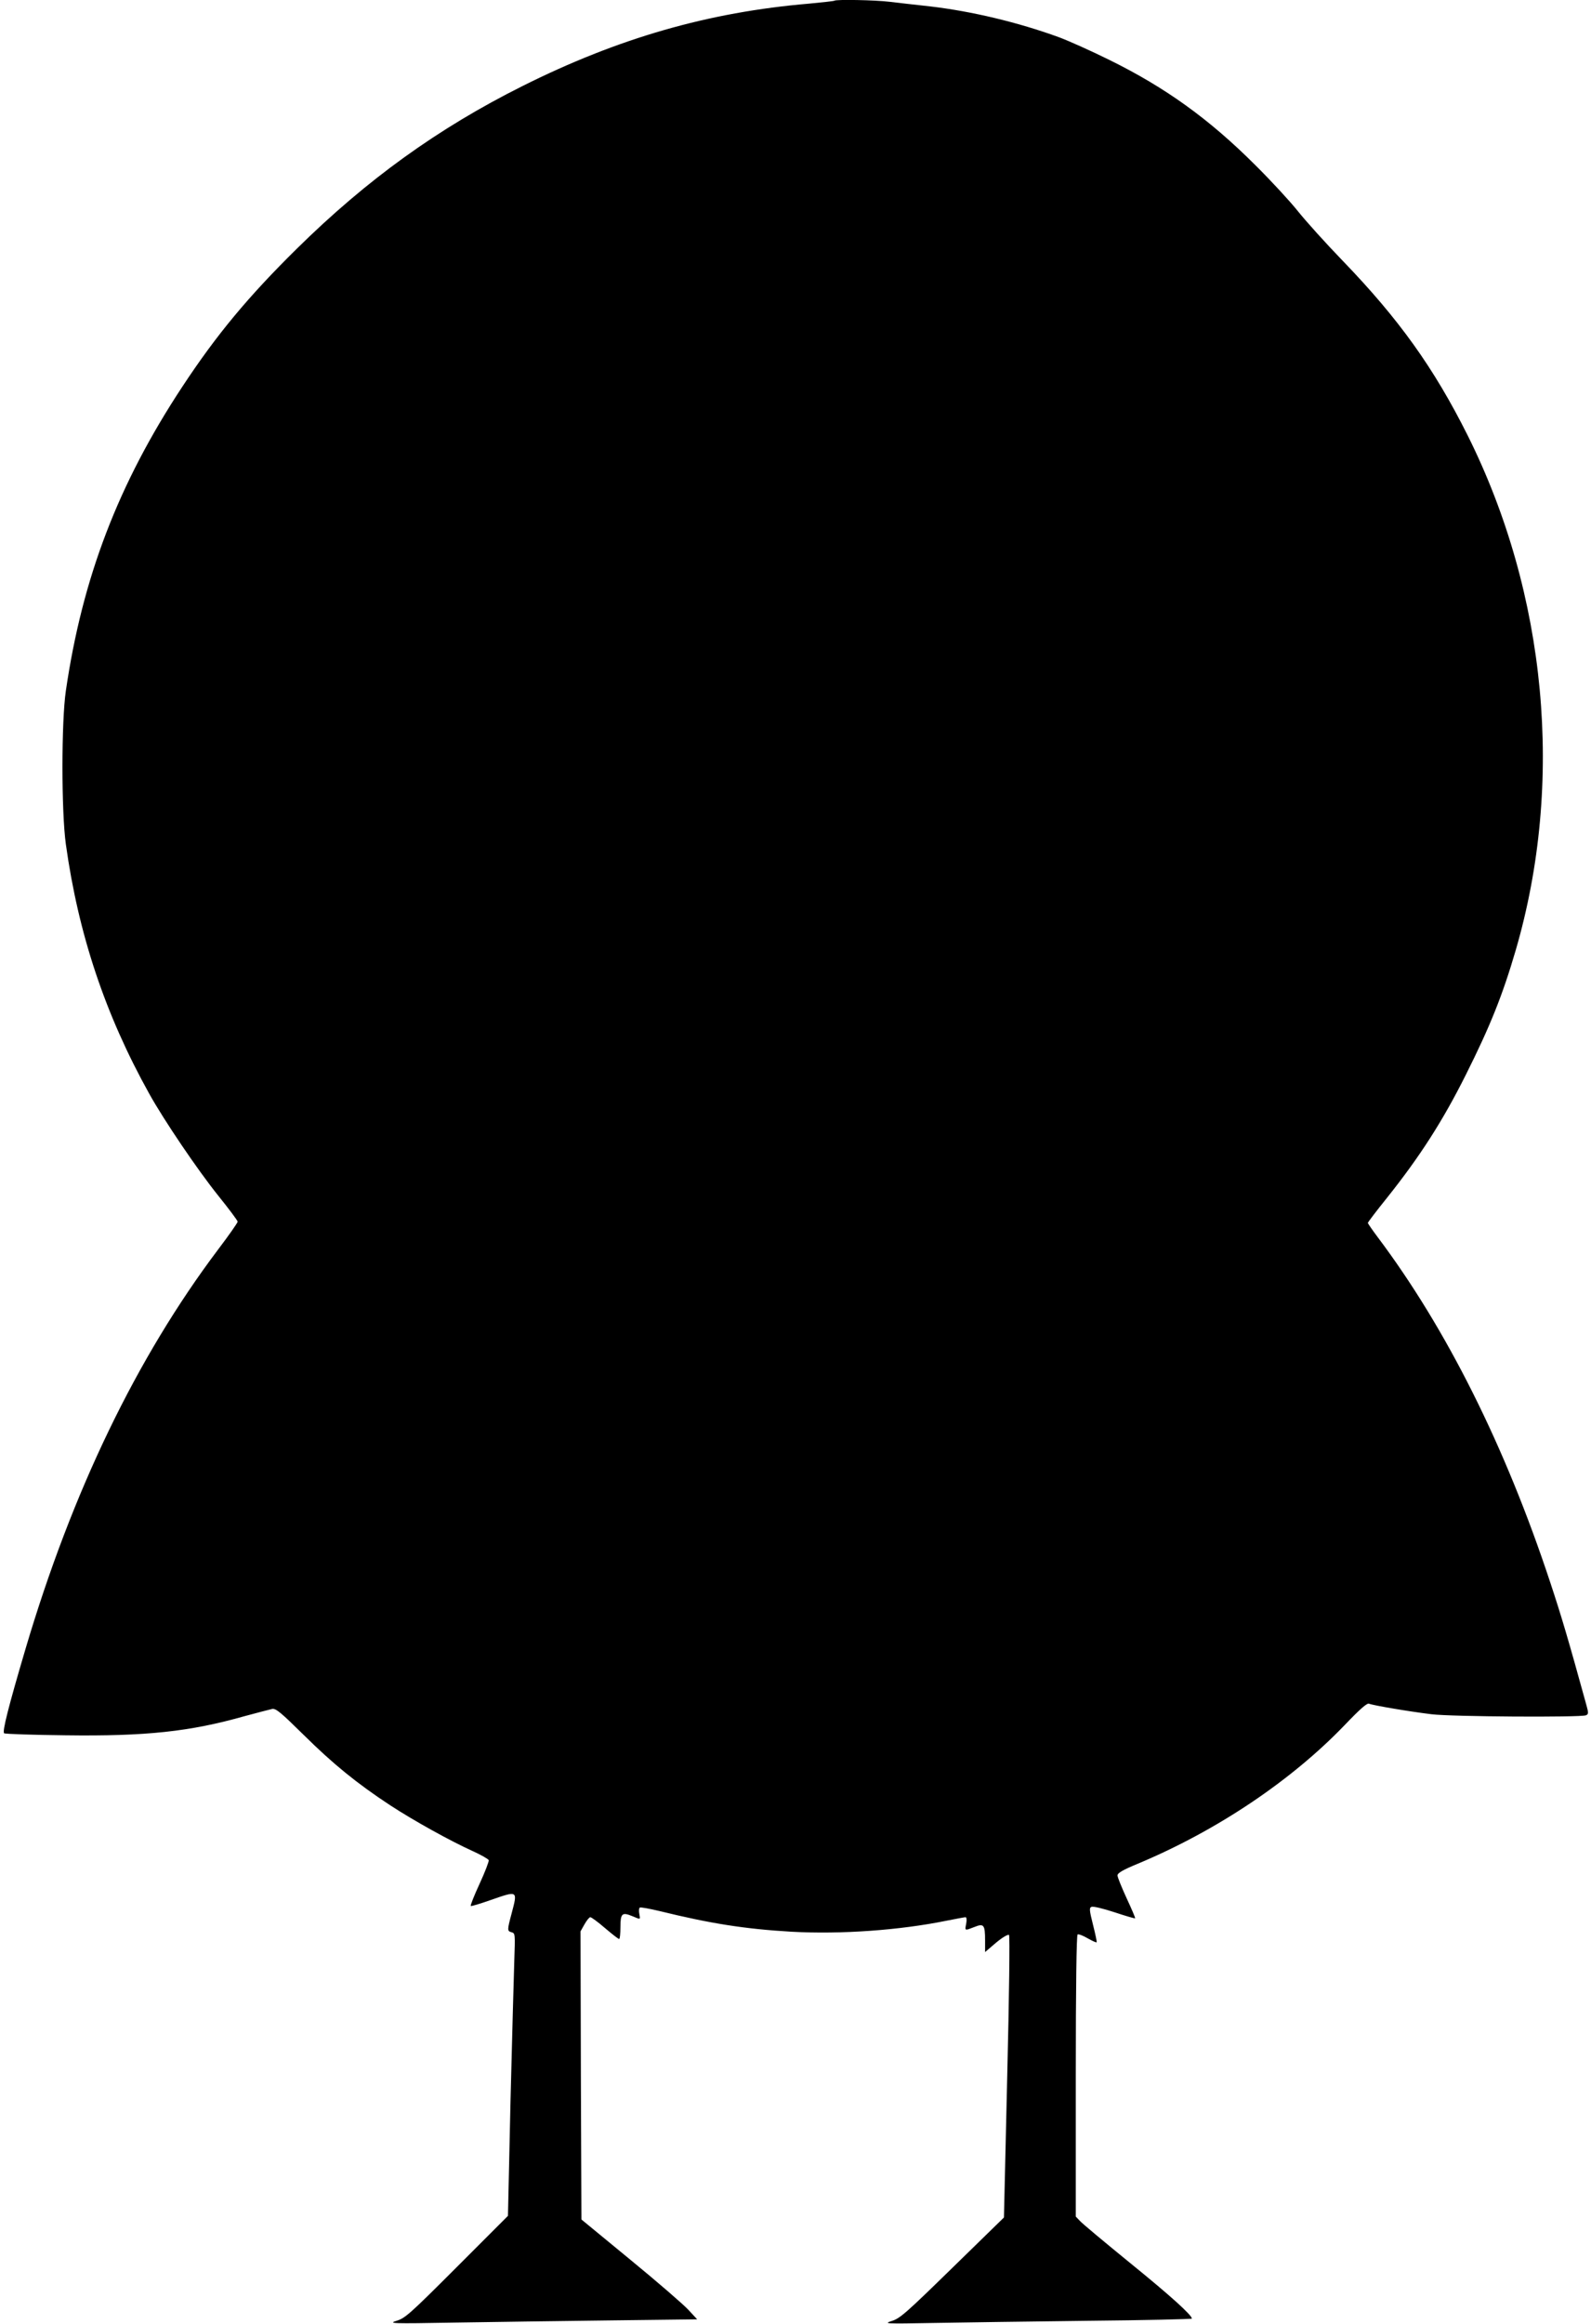 <?xml version="1.0" standalone="no"?>
<!DOCTYPE svg PUBLIC "-//W3C//DTD SVG 20010904//EN"
 "http://www.w3.org/TR/2001/REC-SVG-20010904/DTD/svg10.dtd">
<svg version="1.0" xmlns="http://www.w3.org/2000/svg"
 width="877pt" height="1280pt" viewBox="0 0 877 1280"
 preserveAspectRatio="xMidYMid meet">
<g transform="translate(0,1280) scale(0.1,-0.1)"
fill="#000000" stroke="none">
<path d="M4599 12796 c-2 -2 -65 -9 -139 -16 -555 -47 -1052 -190 -1580 -454
-466 -233 -857 -515 -1243 -895 -268 -264 -443 -474 -632 -761 -353 -535 -551
-1052 -642 -1675 -25 -170 -25 -666 0 -845 69 -496 217 -939 460 -1375 80
-144 266 -419 381 -562 58 -72 106 -136 106 -142 0 -6 -49 -76 -109 -155 -448
-595 -803 -1330 -1060 -2197 -94 -318 -130 -459 -118 -466 6 -4 158 -9 337
-11 443 -6 687 20 987 105 71 19 139 37 153 40 21 4 48 -19 175 -144 161 -159
291 -265 475 -386 130 -85 332 -197 456 -253 46 -21 85 -43 88 -50 2 -6 -20
-64 -50 -129 -30 -65 -52 -120 -49 -123 2 -3 51 12 108 32 153 53 151 55 117
-74 -25 -93 -24 -96 0 -103 20 -5 20 -11 15 -154 -3 -81 -12 -431 -21 -778
l-14 -630 -281 -281 c-258 -258 -286 -283 -333 -297 -48 -15 -27 -16 314 -10
201 3 585 9 854 12 l489 6 -49 53 c-27 29 -170 153 -319 275 l-270 222 -3 794
-2 793 22 39 c12 21 26 39 32 39 6 0 43 -27 81 -60 39 -33 73 -60 78 -60 4 0
7 29 7 65 0 76 9 84 65 61 48 -20 45 -21 39 13 -3 16 -2 31 3 34 4 3 53 -6
108 -19 281 -69 471 -99 728 -114 273 -15 596 8 856 61 51 10 98 19 103 19 6
0 8 -14 4 -35 -8 -41 -9 -40 45 -19 52 21 59 13 59 -74 l0 -64 61 52 c36 30
66 47 71 42 5 -5 1 -331 -10 -783 l-18 -773 -284 -277 c-254 -248 -289 -279
-334 -293 -48 -15 -37 -16 229 -11 154 3 538 8 853 12 314 3 572 9 572 12 -1
20 -117 125 -340 306 -140 114 -265 218 -277 232 l-23 24 0 774 c0 498 4 776
10 780 5 3 30 -6 55 -21 25 -14 48 -25 50 -22 2 2 -7 45 -20 96 -21 83 -21 94
-8 99 9 4 66 -10 127 -30 60 -20 111 -35 113 -33 2 2 -19 51 -47 111 -27 59
-50 115 -50 125 0 13 28 30 113 65 433 181 844 456 1140 764 83 87 122 121
133 117 25 -10 228 -44 344 -58 110 -14 820 -18 852 -6 14 6 15 12 3 55 -100
363 -138 491 -200 678 -248 750 -572 1397 -951 1901 -30 40 -54 75 -54 78 0 4
48 67 106 139 181 227 307 423 434 677 135 269 203 440 275 686 269 923 172
1961 -265 2836 -186 371 -378 640 -690 963 -91 94 -201 216 -245 271 -43 54
-149 169 -235 254 -254 254 -496 428 -805 580 -99 49 -224 105 -278 125 -225
82 -480 143 -712 170 -77 8 -176 20 -220 25 -79 10 -298 14 -306 6z"/>
</g>
</svg>
